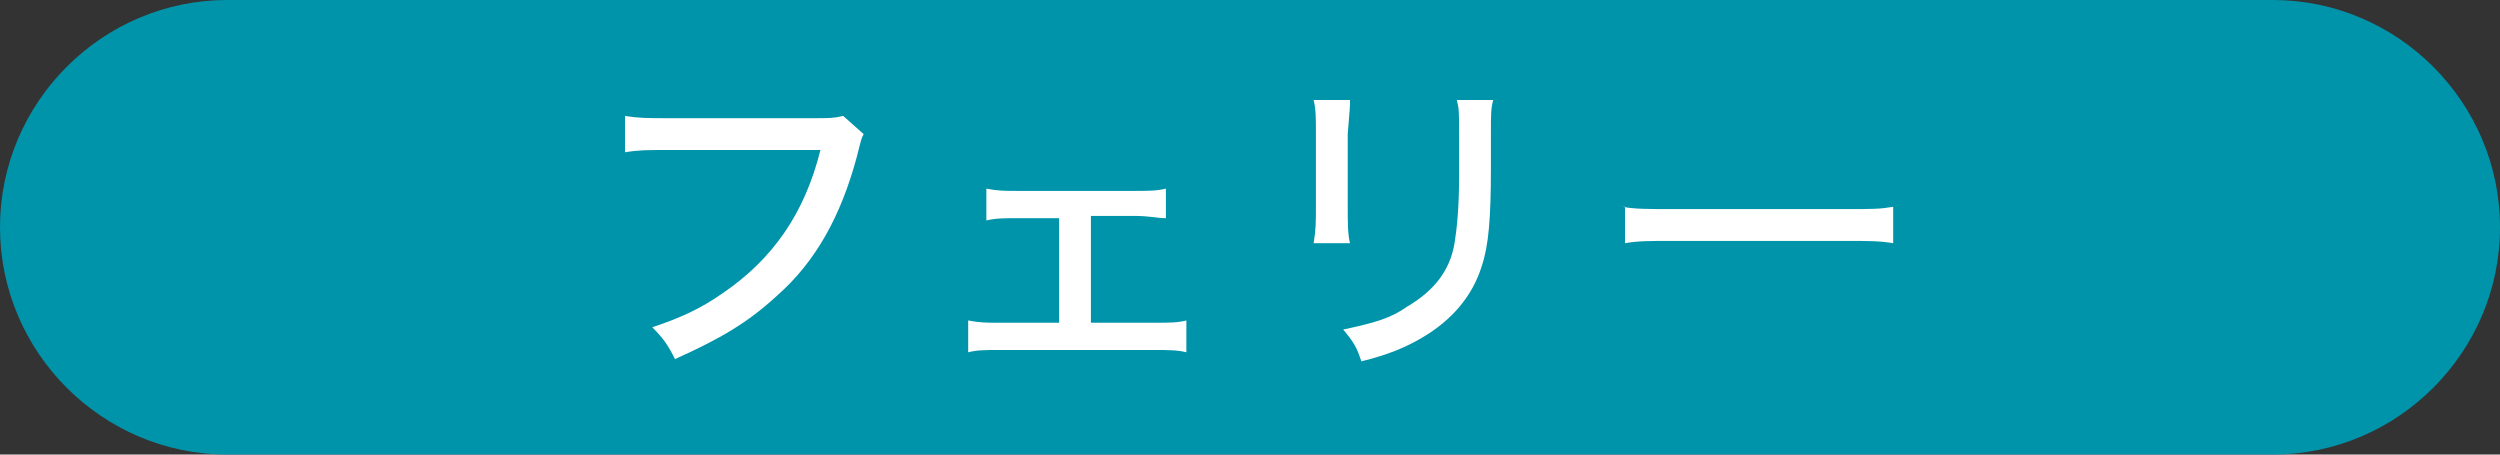 <?xml version="1.0" encoding="utf-8"?>
<!-- Generator: Adobe Illustrator 21.0.0, SVG Export Plug-In . SVG Version: 6.00 Build 0)  -->
<svg version="1.1" id="レイヤー_1" xmlns="http://www.w3.org/2000/svg" xmlns:xlink="http://www.w3.org/1999/xlink" x="0px"
	 y="0px" viewBox="0 0 110 20" style="enable-background:new 0 0 110 20;" xml:space="preserve">
<rect x="0" y="0" width="110" height="20" fill="#333333" stroke="none"/>
<style type="text/css">
	.st0{fill:#A48B78;}
	.st1{fill:#FFFFFF;}
	.st2{fill:#0094AB;}
</style>
<g>
	<g>
		<path class="st0" d="M110-68c0,5.5-4.5,10-10,10H10C4.5-58,0-62.5,0-68l0,0c0-5.5,4.5-10,10-10h90C105.5-78,110-73.5,110-68
			L110-68z"/>
	</g>
	<g>
		<path class="st1" d="M33.8-72.4c-0.6,0-1.3,0-1.8,0.1v-1.4c0.5,0.1,1.1,0.1,1.7,0.1h9.1c0.8,0,1.3,0,1.7-0.1v1.4
			c-0.5-0.1-1.1-0.1-1.7-0.1h-3.1c-0.3,0.7-0.5,0.9-1,1.6v7.5c0,0.6,0,1.1,0.1,1.7h-1.5c0.1-0.5,0.1-1.1,0.1-1.7v-4.5
			c0-0.6,0-0.9,0-1.4c-0.5,0.7-1.2,1.4-2.1,2.1c-0.8,0.6-1.5,1.2-2.8,2c-0.2-0.4-0.4-0.7-0.8-1.2c1.8-1,3.1-1.9,4.4-3.3
			c1-1,1.5-1.7,2.1-2.8H33.8z M40.1-70.3c0.7,0.9,1.3,1.4,2.1,2.1c1,0.8,1.8,1.3,2.8,1.8c-0.3,0.4-0.5,0.7-0.8,1.3
			c-2.1-1.2-3.6-2.5-5-4.2L40.1-70.3z"/>
		<path class="st1" d="M51.9-72.8c-1,0.1-1.4,0.1-2.5,0.2c-0.1-0.4-0.2-0.5-0.4-1c2.5,0,5-0.4,6-0.8l0.7,1c-0.1,0-0.1,0-0.7,0.1
			c-0.9,0.2-1.3,0.3-2,0.4v0.9h1.6c0.6,0,1,0,1.3-0.1v1.1c-0.2,0-0.4-0.1-1.1-0.1H53v0.7h1.4c0.6,0,0.9,0,1.2,0c0,0.3,0,0.5,0,1.2
			v1.8c0,0.7,0,1.1,0,1.3c-0.4,0-0.6,0-1.3,0H53v0.8h1.3c0.7,0,1,0,1.3-0.1v1.1c-0.3,0-0.5-0.1-1-0.1H53v0.8
			c0.8-0.1,1.3-0.1,2.6-0.3v0.8c0.6-0.9,1.2-2,1.4-3.3c0.3-1.1,0.3-1.9,0.4-3.9h-0.2c-0.5,0-0.8,0-1.2,0.1v-1.3
			c0.3,0,0.6,0.1,1.1,0.1h0.3c0-0.4,0-0.8,0-1.2c0-1.1,0-1.3-0.1-1.7h1.4c-0.1,0.4-0.1,0.4-0.1,2.9h1.3c0.6,0,0.9,0,1.3-0.1
			c0,0.4,0,0.5-0.1,2.6c-0.1,3.6-0.3,5.5-0.6,6.3c-0.2,0.5-0.7,0.7-1.6,0.7c-0.3,0-0.9,0-1.3-0.1c0-0.5-0.1-0.8-0.3-1.3
			c0.7,0.1,1,0.2,1.3,0.2c0.5,0,0.6-0.1,0.7-0.4c0.2-0.4,0.3-1.6,0.4-3.2c0.1-1.1,0.1-1.6,0.1-3.6h-1.3c-0.1,2-0.3,3.4-0.5,4.6
			c-0.4,1.6-0.9,2.7-2,4.1c-0.3-0.3-0.8-0.6-1.2-0.8c0.2-0.2,0.3-0.3,0.4-0.4c-2.1,0.3-2.3,0.4-5.6,0.7c-0.3,0-0.5,0.1-0.8,0.1
			l-0.2-1.3c0.3,0,0.4,0,0.6,0c0.5,0,1.5,0,2.5-0.1v-0.9h-1.5c-0.4,0-0.9,0-1.3,0.1v-1.1c0.3,0.1,0.7,0.1,1.3,0.1h1.5v-0.8h-1.3
			c-0.6,0-0.9,0-1.3,0c0-0.3,0-0.6,0-1.3v-1.7c0-0.7,0-0.9,0-1.3c0.4,0,0.8,0,1.3,0h1.2v-0.7h-1.8c-0.6,0-0.9,0-1.3,0.1v-1.1
			c0.4,0.1,0.7,0.1,1.3,0.1h1.8V-72.8z M50.4-69.4v0.7h1.4v-0.7H50.4z M50.4-67.8v0.8h1.4v-0.8H50.4z M53-68.7h1.5v-0.7H53V-68.7z
			 M53-67h1.5v-0.8H53V-67z"/>
		<path class="st1" d="M69.7-67.2c-0.5,0.9-0.8,1.4-1.5,2.1c-0.3-0.4-0.5-0.6-0.8-0.9c-0.3,2.1-0.6,3.2-1.4,4.3
			c-0.3-0.5-0.5-0.8-1-1.1c0.5-0.8,0.7-1.2,0.9-2c0.3-1,0.4-2.6,0.4-4.1c0-0.8,0-1.6-0.1-2c0.5,0.1,0.9,0.1,1.6,0.1h1.5
			c-0.1-0.4-0.4-1.1-0.6-1.4h-1.2c-0.7,0-1,0-1.4,0.1v-1.2c0.4,0.1,0.8,0.1,1.5,0.1h3.5v-0.2c0-0.3,0-0.6-0.1-0.9h1.5
			c-0.1,0.3-0.1,0.6-0.1,0.9v0.2h3.6c0.7,0,1.1,0,1.5-0.1v1.2c-0.4,0-0.8-0.1-1.5-0.1H75c-0.3,0.7-0.4,0.9-0.7,1.4h1.9
			c0.8,0,1.2,0,1.6-0.1v1.2c-0.5-0.1-0.8-0.1-1.6-0.1h-8.7c0,1.8,0,2.6-0.2,3.7c0.6-0.6,0.9-1,1.2-1.6c0.3-0.5,0.5-1.2,0.7-1.8
			l1.2,0.3c-0.1,0.4-0.1,0.4-0.4,0.9H72v-0.1c0-0.5,0-0.8-0.1-1h1.3c0,0.3-0.1,0.6-0.1,1v0.1h2.6c0.7,0,1,0,1.4-0.1v1.2
			c-0.4,0-0.7-0.1-1.4-0.1h-2.6v1.4h2.2c0.6,0,1,0,1.3-0.1v1.2c-0.4,0-0.7-0.1-1.3-0.1h-2.2v1.6h3.3c0.6,0,1,0,1.3-0.1v1.3
			c-0.4-0.1-0.8-0.1-1.3-0.1h-7.9c-0.5,0-0.9,0-1.3,0.1v-1.3c0.3,0.1,0.7,0.1,1.3,0.1H72v-1.6h-1.7c-0.5,0-0.9,0-1.3,0.1v-1.2
			c0.3,0,0.6,0.1,1.3,0.1H72v-1.4H69.7z M73-70.9c0.3-0.5,0.4-0.9,0.7-1.4h-3.5c0.3,0.5,0.4,0.9,0.6,1.4H73z"/>
	</g>
</g>
<g>
	<g>
		<path class="st2" d="M110,10c0,5.5-4.5,10-10,10H10C4.5,20,0,15.5,0,10l0,0C0,4.5,4.5,0,10,0h90C105.5,0,110,4.5,110,10L110,10z"
			/>
	</g>
	<g>
		<path class="st1" d="M38,5.9c-0.1,0.2-0.1,0.2-0.3,1c-0.7,2.6-1.8,4.6-3.5,6.1c-1.3,1.2-2.5,1.9-4.5,2.8c-0.3-0.6-0.5-0.9-1-1.4
			c1.2-0.4,2.1-0.8,3.1-1.5c2.2-1.5,3.6-3.5,4.3-6.3h-6.7c-0.9,0-1.3,0-1.9,0.1V5.1c0.6,0.1,1,0.1,1.9,0.1h6.4c0.7,0,0.9,0,1.3-0.1
			L38,5.9z"/>
		<path class="st1" d="M48,14.2h2.8c0.7,0,1,0,1.4-0.1v1.4c-0.4-0.1-0.8-0.1-1.4-0.1H44c-0.7,0-1,0-1.4,0.1v-1.4
			c0.5,0.1,0.8,0.1,1.4,0.1h2.6V9.6h-1.8c-0.6,0-1,0-1.4,0.1V8.3c0.5,0.1,0.8,0.1,1.4,0.1h5.1c0.6,0,1,0,1.4-0.1v1.3
			c-0.4,0-0.7-0.1-1.4-0.1H48V14.2z"/>
		<path class="st1" d="M59.4,4.4c0,0.3,0,0.3-0.1,1.5v3.1c0,0.8,0,1.3,0.1,1.7h-1.6c0.1-0.6,0.1-0.9,0.1-1.7V5.9
			c0-0.7,0-1.1-0.1-1.5H59.4z M65.7,4.4c-0.1,0.4-0.1,0.6-0.1,1.5v1.5c0,2.2-0.1,3.4-0.4,4.3c-0.4,1.3-1.3,2.4-2.7,3.2
			c-0.7,0.4-1.4,0.7-2.6,1c-0.2-0.6-0.3-0.8-0.8-1.4c1.4-0.3,2.1-0.5,2.8-1c1.2-0.7,1.9-1.6,2.1-2.8c0.1-0.6,0.2-1.6,0.2-2.9l0-0.5
			V6c0-1.1,0-1.2-0.1-1.6H65.7z"/>
		<path class="st1" d="M71.4,9.1c0.5,0.1,1.1,0.1,2.2,0.1h7.6c1.2,0,1.5,0,2.1-0.1v1.6c-0.6-0.1-1.1-0.1-2.1-0.1h-7.5
			c-1.2,0-1.6,0-2.2,0.1V9.1z"/>
	</g>
</g>
</svg>
